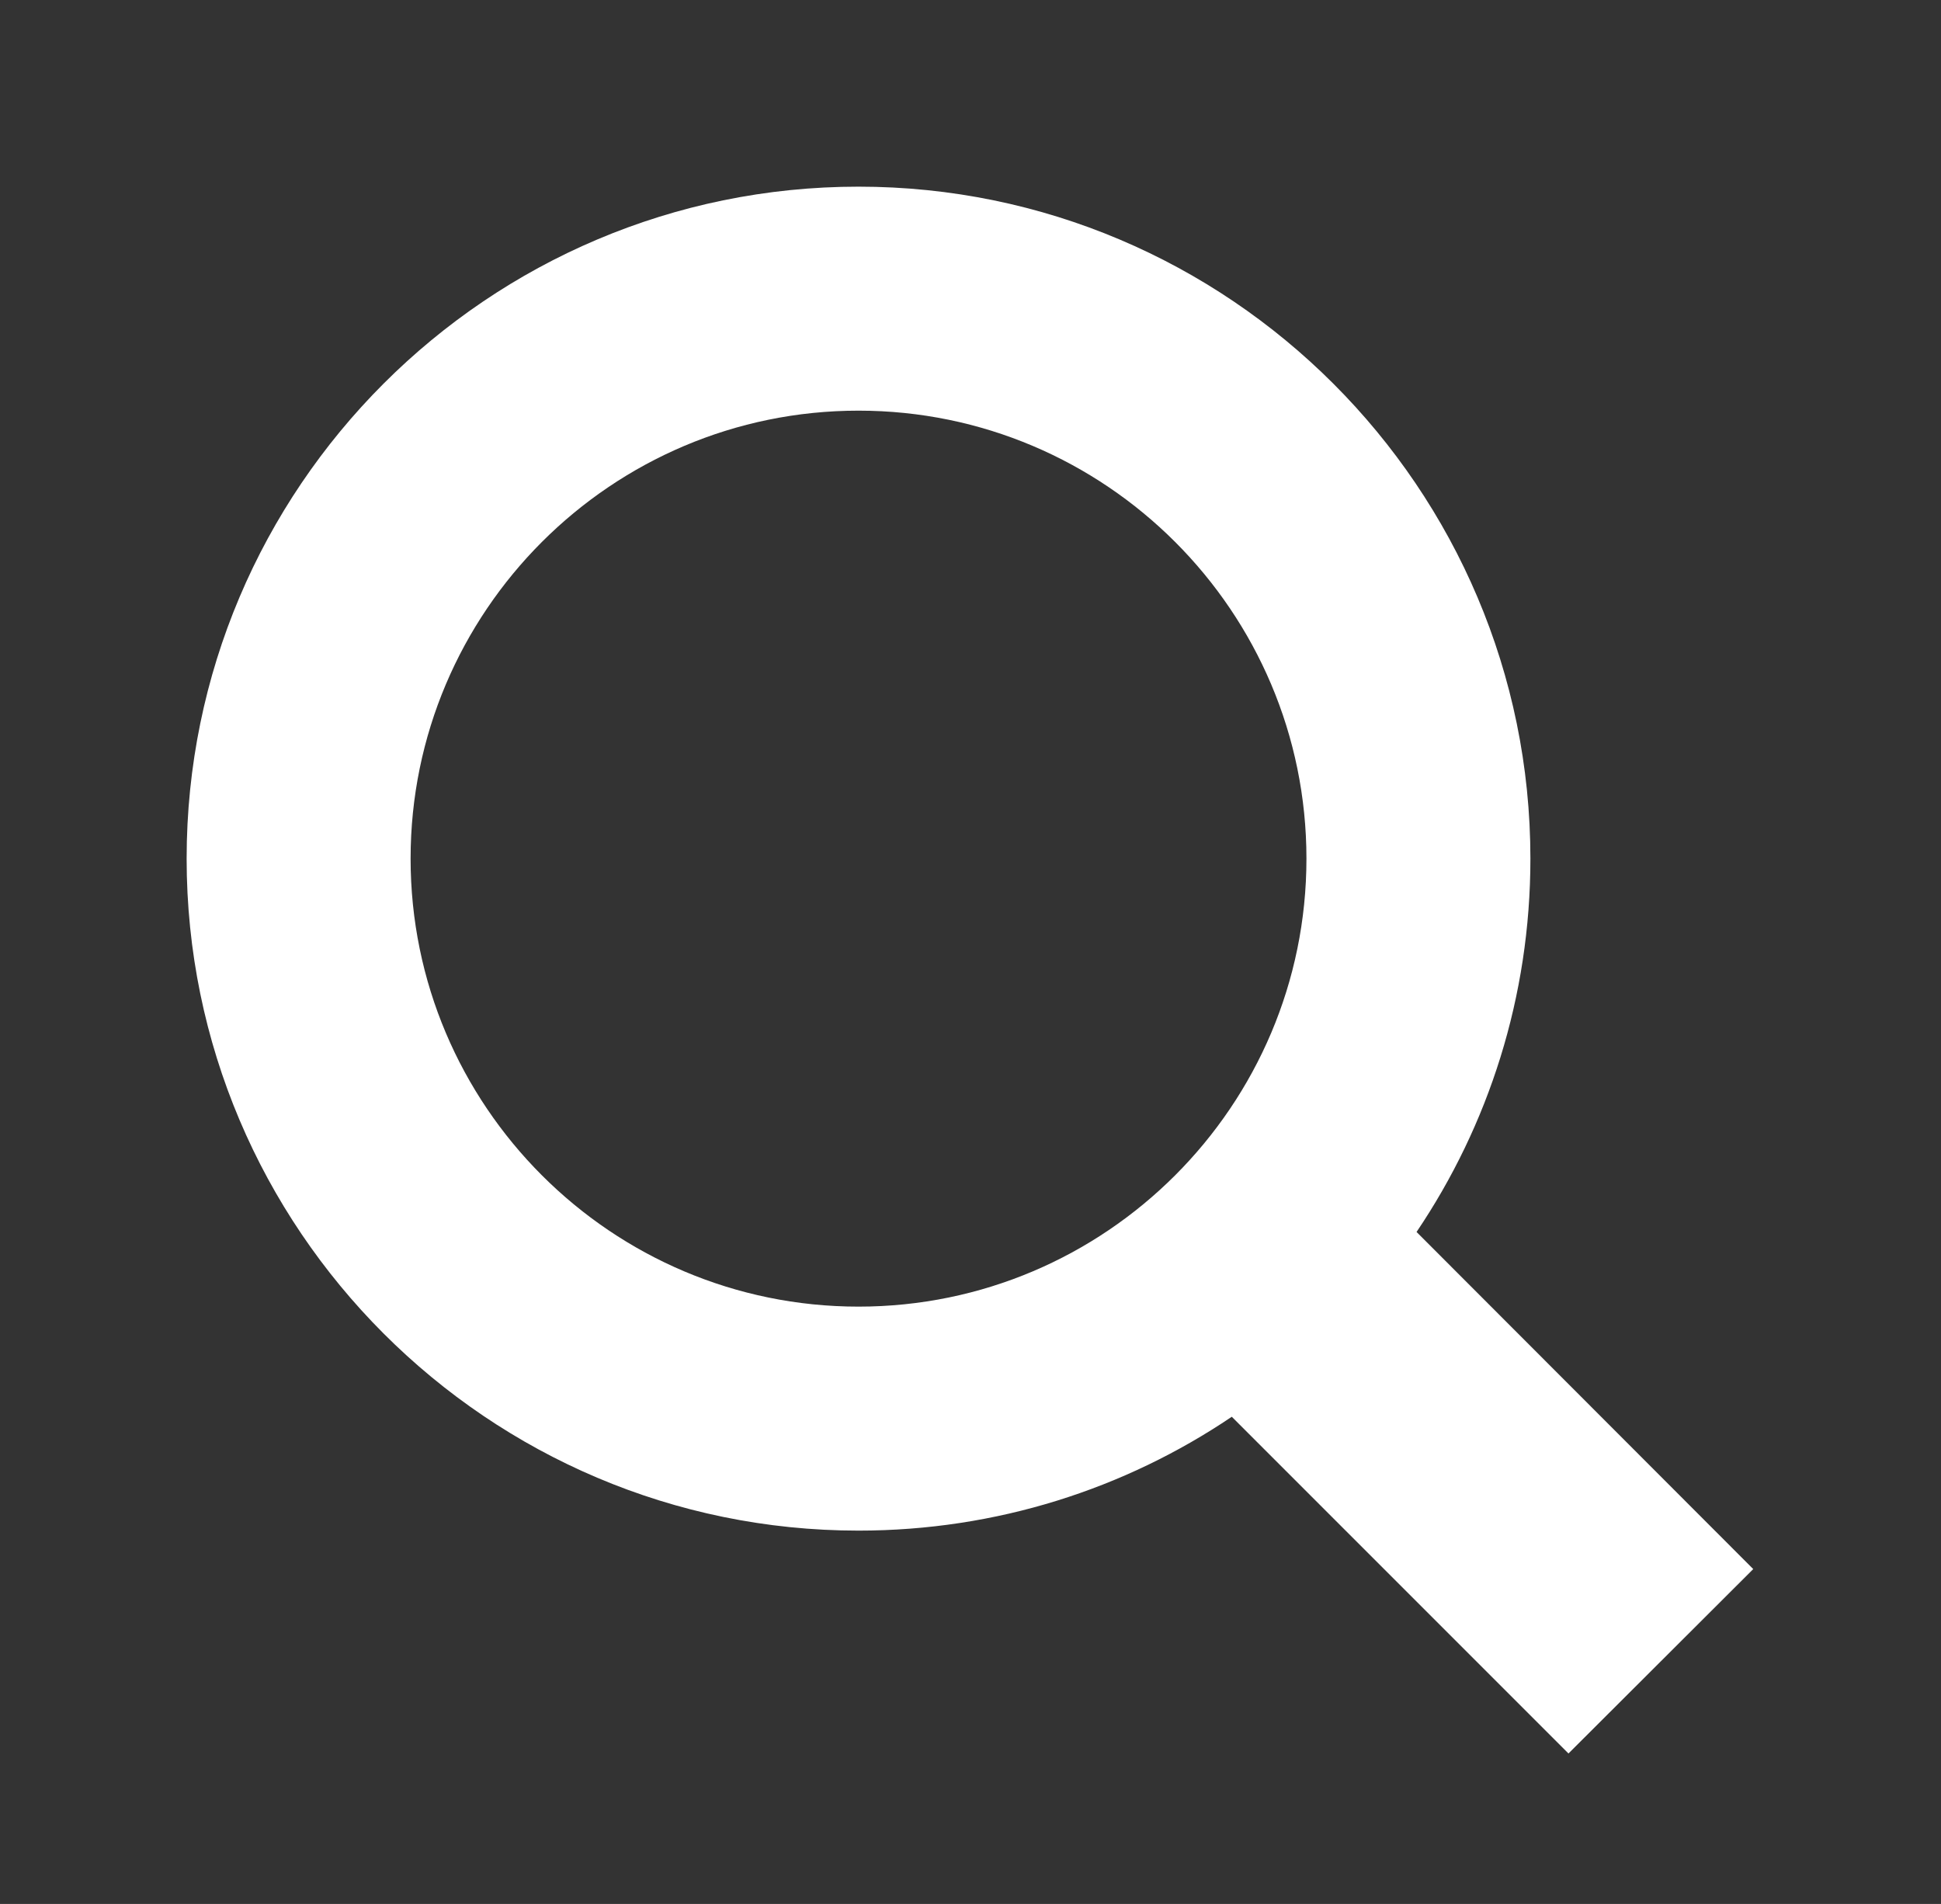 <?xml version="1.0" encoding="utf-8"?>
<!-- Generator: Adobe Illustrator 24.0.1, SVG Export Plug-In . SVG Version: 6.00 Build 0)  -->
<svg version="1.1" id="Capa_1" xmlns="http://www.w3.org/2000/svg" xmlns:xlink="http://www.w3.org/1999/xlink" x="0px" y="0px"
	 viewBox="0 0 52 51" style="enable-background:new 0 0 52 51;" xml:space="preserve">
<rect x="0" y="0" width="52" height="51" fill="#333333" stroke="none"/>
<style type="text/css">
	.st0{fill:#FFFFFF;}
</style>
<path class="st0" d="M46.97,42.03L37.95,33C39.88,30.14,41,26.7,41,23c0-9.93-8.08-18-18-18C13.07,5,5,13.07,5,23
	c0,9.92,8.07,18,18,18c3.7,0,7.14-1.12,10-3.05l9.02,9.02L46.97,42.03z M11,23c0-6.62,5.38-12,12-12c6.62,0,12,5.38,12,12
	c0,6.62-5.38,12-12,12C16.38,35,11,29.62,11,23z"/>
</svg>
